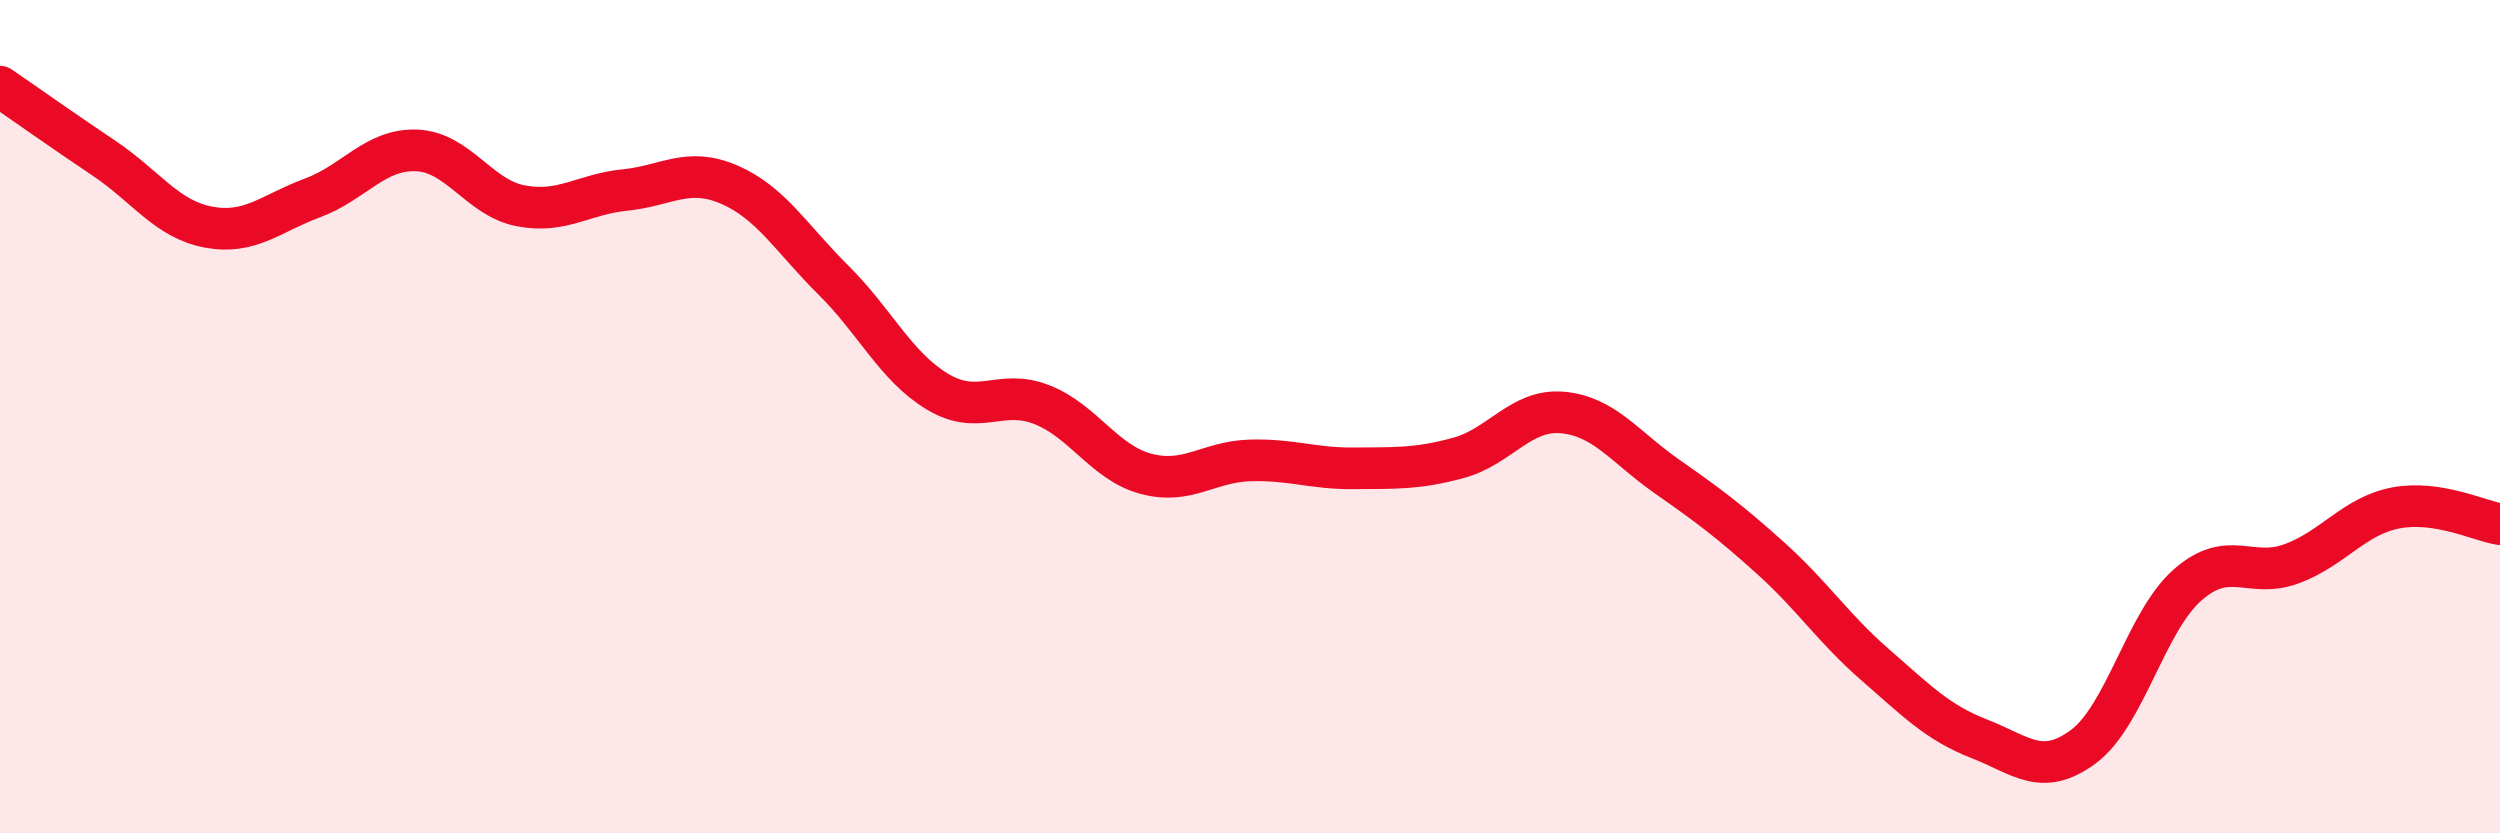 
    <svg width="60" height="20" viewBox="0 0 60 20" xmlns="http://www.w3.org/2000/svg">
      <path
        d="M 0,2.08 C 0.5,2.42 1.5,3.13 2.5,3.8 C 3.5,4.47 4,5.26 5,5.45 C 6,5.64 6.5,5.12 7.5,4.75 C 8.5,4.38 9,3.57 10,3.61 C 11,3.65 11.5,4.75 12.5,4.94 C 13.5,5.13 14,4.66 15,4.56 C 16,4.46 16.5,4 17.5,4.43 C 18.5,4.86 19,5.73 20,6.72 C 21,7.71 21.5,8.8 22.5,9.4 C 23.5,10 24,9.32 25,9.71 C 26,10.1 26.5,11.1 27.5,11.37 C 28.5,11.64 29,11.08 30,11.05 C 31,11.02 31.5,11.25 32.5,11.24 C 33.5,11.23 34,11.26 35,10.99 C 36,10.72 36.5,9.81 37.5,9.9 C 38.5,9.99 39,10.73 40,11.43 C 41,12.13 41.5,12.5 42.5,13.4 C 43.5,14.3 44,15.08 45,15.95 C 46,16.82 46.5,17.34 47.5,17.73 C 48.5,18.12 49,18.66 50,17.92 C 51,17.18 51.5,14.92 52.5,14.04 C 53.5,13.16 54,13.9 55,13.53 C 56,13.16 56.5,12.38 57.5,12.19 C 58.5,12 59.5,12.5 60,12.58L60 20L0 20Z"
        fill="#EB0A25"
        opacity="0.1"
        stroke-linecap="round"
        stroke-linejoin="round"
      />
      <path
        d="M 0,2.08 C 0.5,2.42 1.5,3.13 2.5,3.8 C 3.5,4.47 4,5.26 5,5.45 C 6,5.64 6.5,5.12 7.5,4.75 C 8.5,4.38 9,3.57 10,3.61 C 11,3.65 11.5,4.75 12.5,4.94 C 13.5,5.13 14,4.66 15,4.56 C 16,4.46 16.5,4 17.5,4.43 C 18.5,4.86 19,5.73 20,6.72 C 21,7.71 21.5,8.8 22.5,9.4 C 23.5,10 24,9.32 25,9.71 C 26,10.1 26.5,11.1 27.5,11.37 C 28.5,11.64 29,11.08 30,11.05 C 31,11.02 31.5,11.25 32.5,11.24 C 33.5,11.23 34,11.26 35,10.99 C 36,10.72 36.5,9.81 37.5,9.9 C 38.5,9.99 39,10.73 40,11.43 C 41,12.13 41.5,12.5 42.5,13.4 C 43.5,14.3 44,15.08 45,15.95 C 46,16.82 46.5,17.34 47.5,17.73 C 48.5,18.12 49,18.66 50,17.92 C 51,17.18 51.5,14.92 52.5,14.04 C 53.5,13.16 54,13.9 55,13.53 C 56,13.16 56.5,12.38 57.5,12.19 C 58.5,12 59.5,12.5 60,12.58"
        stroke="#EB0A25"
        stroke-width="1"
        fill="none"
        stroke-linecap="round"
        stroke-linejoin="round"
      />
    </svg>
  